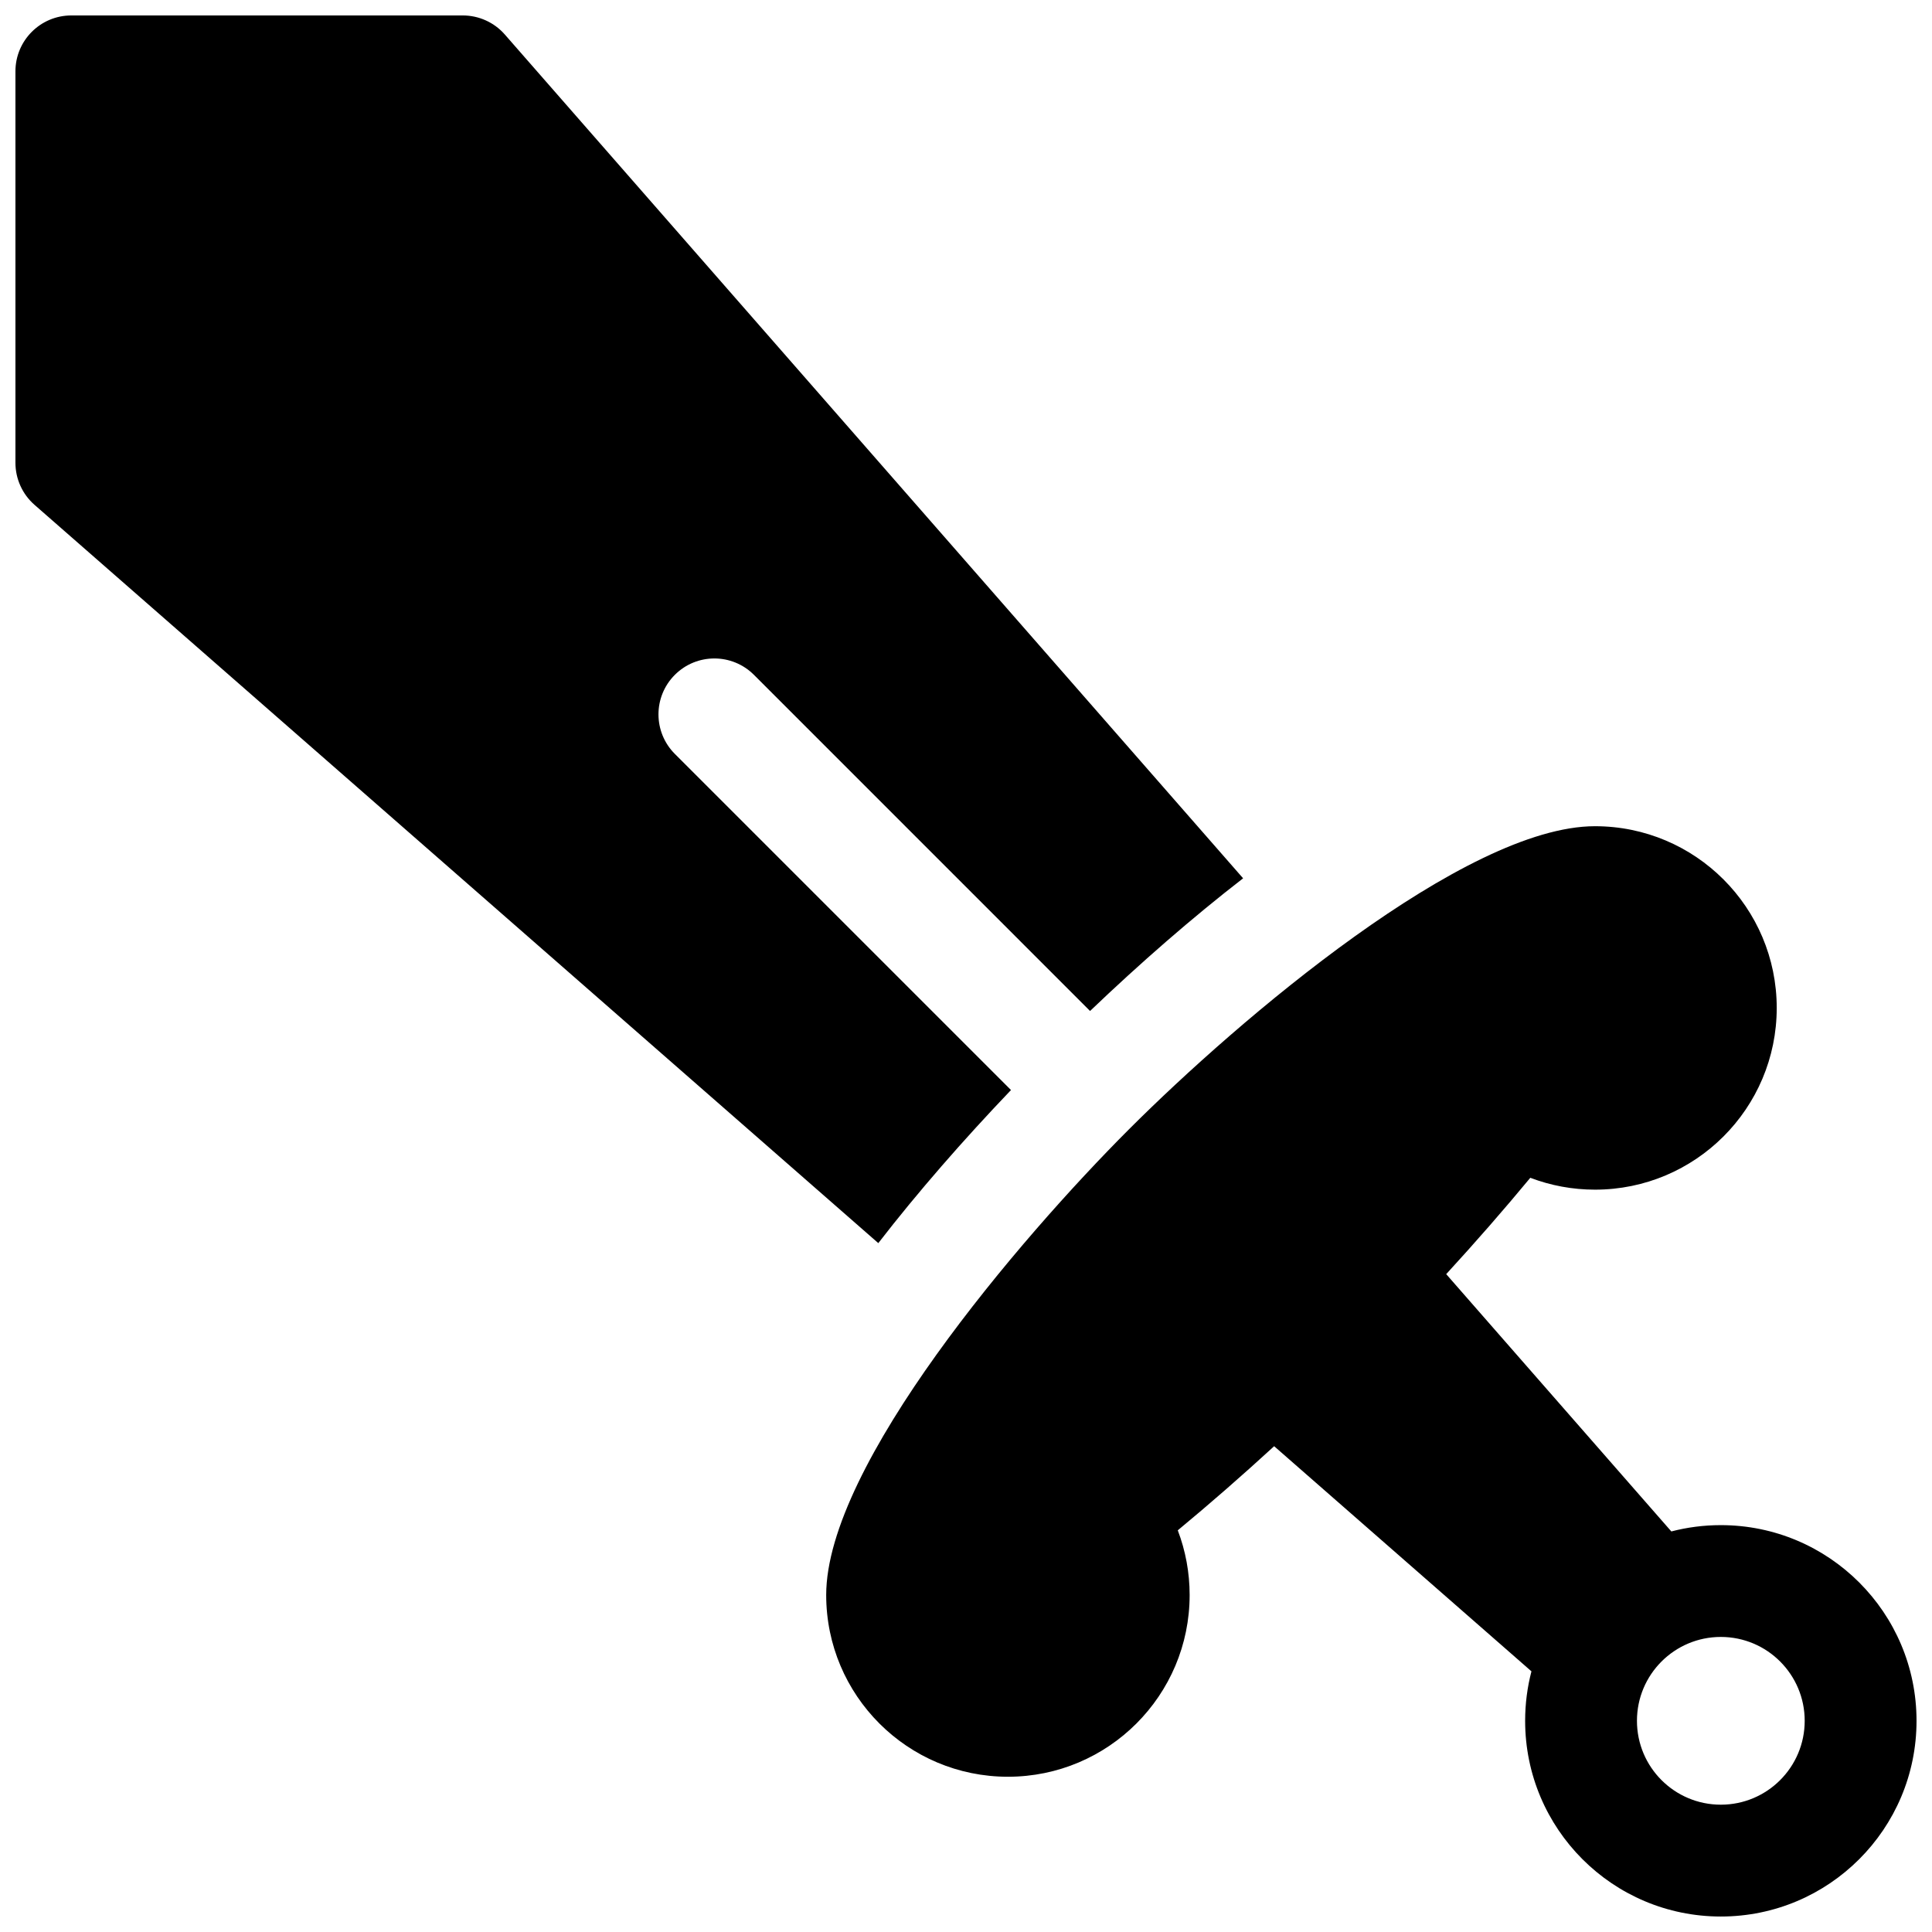 <?xml version="1.0" encoding="UTF-8"?>
<!-- Uploaded to: ICON Repo, www.iconrepo.com, Generator: ICON Repo Mixer Tools -->
<svg width="800px" height="800px" version="1.1" viewBox="144 144 512 512" xmlns="http://www.w3.org/2000/svg">
 <defs>
  <clipPath id="a">
   <path d="m148.09 148.09h503.81v503.81h-503.81z"/>
  </clipPath>
 </defs>
 <g clip-path="url(#a)">
  <path d="m527.26 481.66 59.664 68.188c4.191-1.094 8.586-1.672 13.113-1.672 28.645 0 51.863 23.219 51.863 51.859 0 28.645-23.219 51.863-51.863 51.863-28.641 0-51.859-23.219-51.859-51.863 0-4.527 0.578-8.922 1.672-13.113l-68.188-59.664c-8.508 7.809-17.02 15.238-25.539 22.293 2.059 5.402 3.144 11.195 3.144 17.145 0 26.598-21.559 48.16-48.156 48.16-26.598 0-48.16-21.562-48.16-48.16 0-34.379 51.18-94.359 80.281-123.46 29.105-29.102 89.086-80.281 123.46-80.281 26.598 0 48.16 21.562 48.16 48.16 0 26.598-21.562 48.156-48.16 48.156-5.949 0-11.742-1.086-17.145-3.144-7.055 8.52-14.484 17.031-22.293 25.539zm72.777 140.6c12.277 0 22.227-9.949 22.227-22.227 0-12.273-9.949-22.227-22.227-22.227-12.273 0-22.227 9.953-22.227 22.227 0 12.277 9.953 22.227 22.227 22.227zm-167.16-210.34-89.078-89.082c-5.789-5.785-15.172-5.785-20.957 0s-5.785 15.168 0 20.957l89.082 89.078c-12.773 13.375-24.68 27.023-35.164 40.566l-223.61-195.65c-3.215-2.812-5.059-6.879-5.059-11.152v-103.73c0-8.184 6.633-14.816 14.816-14.816h103.73c4.273 0 8.34 1.844 11.152 5.059l195.65 223.61c-13.543 10.484-27.191 22.391-40.566 35.164z"/>
 </g>
</svg>
